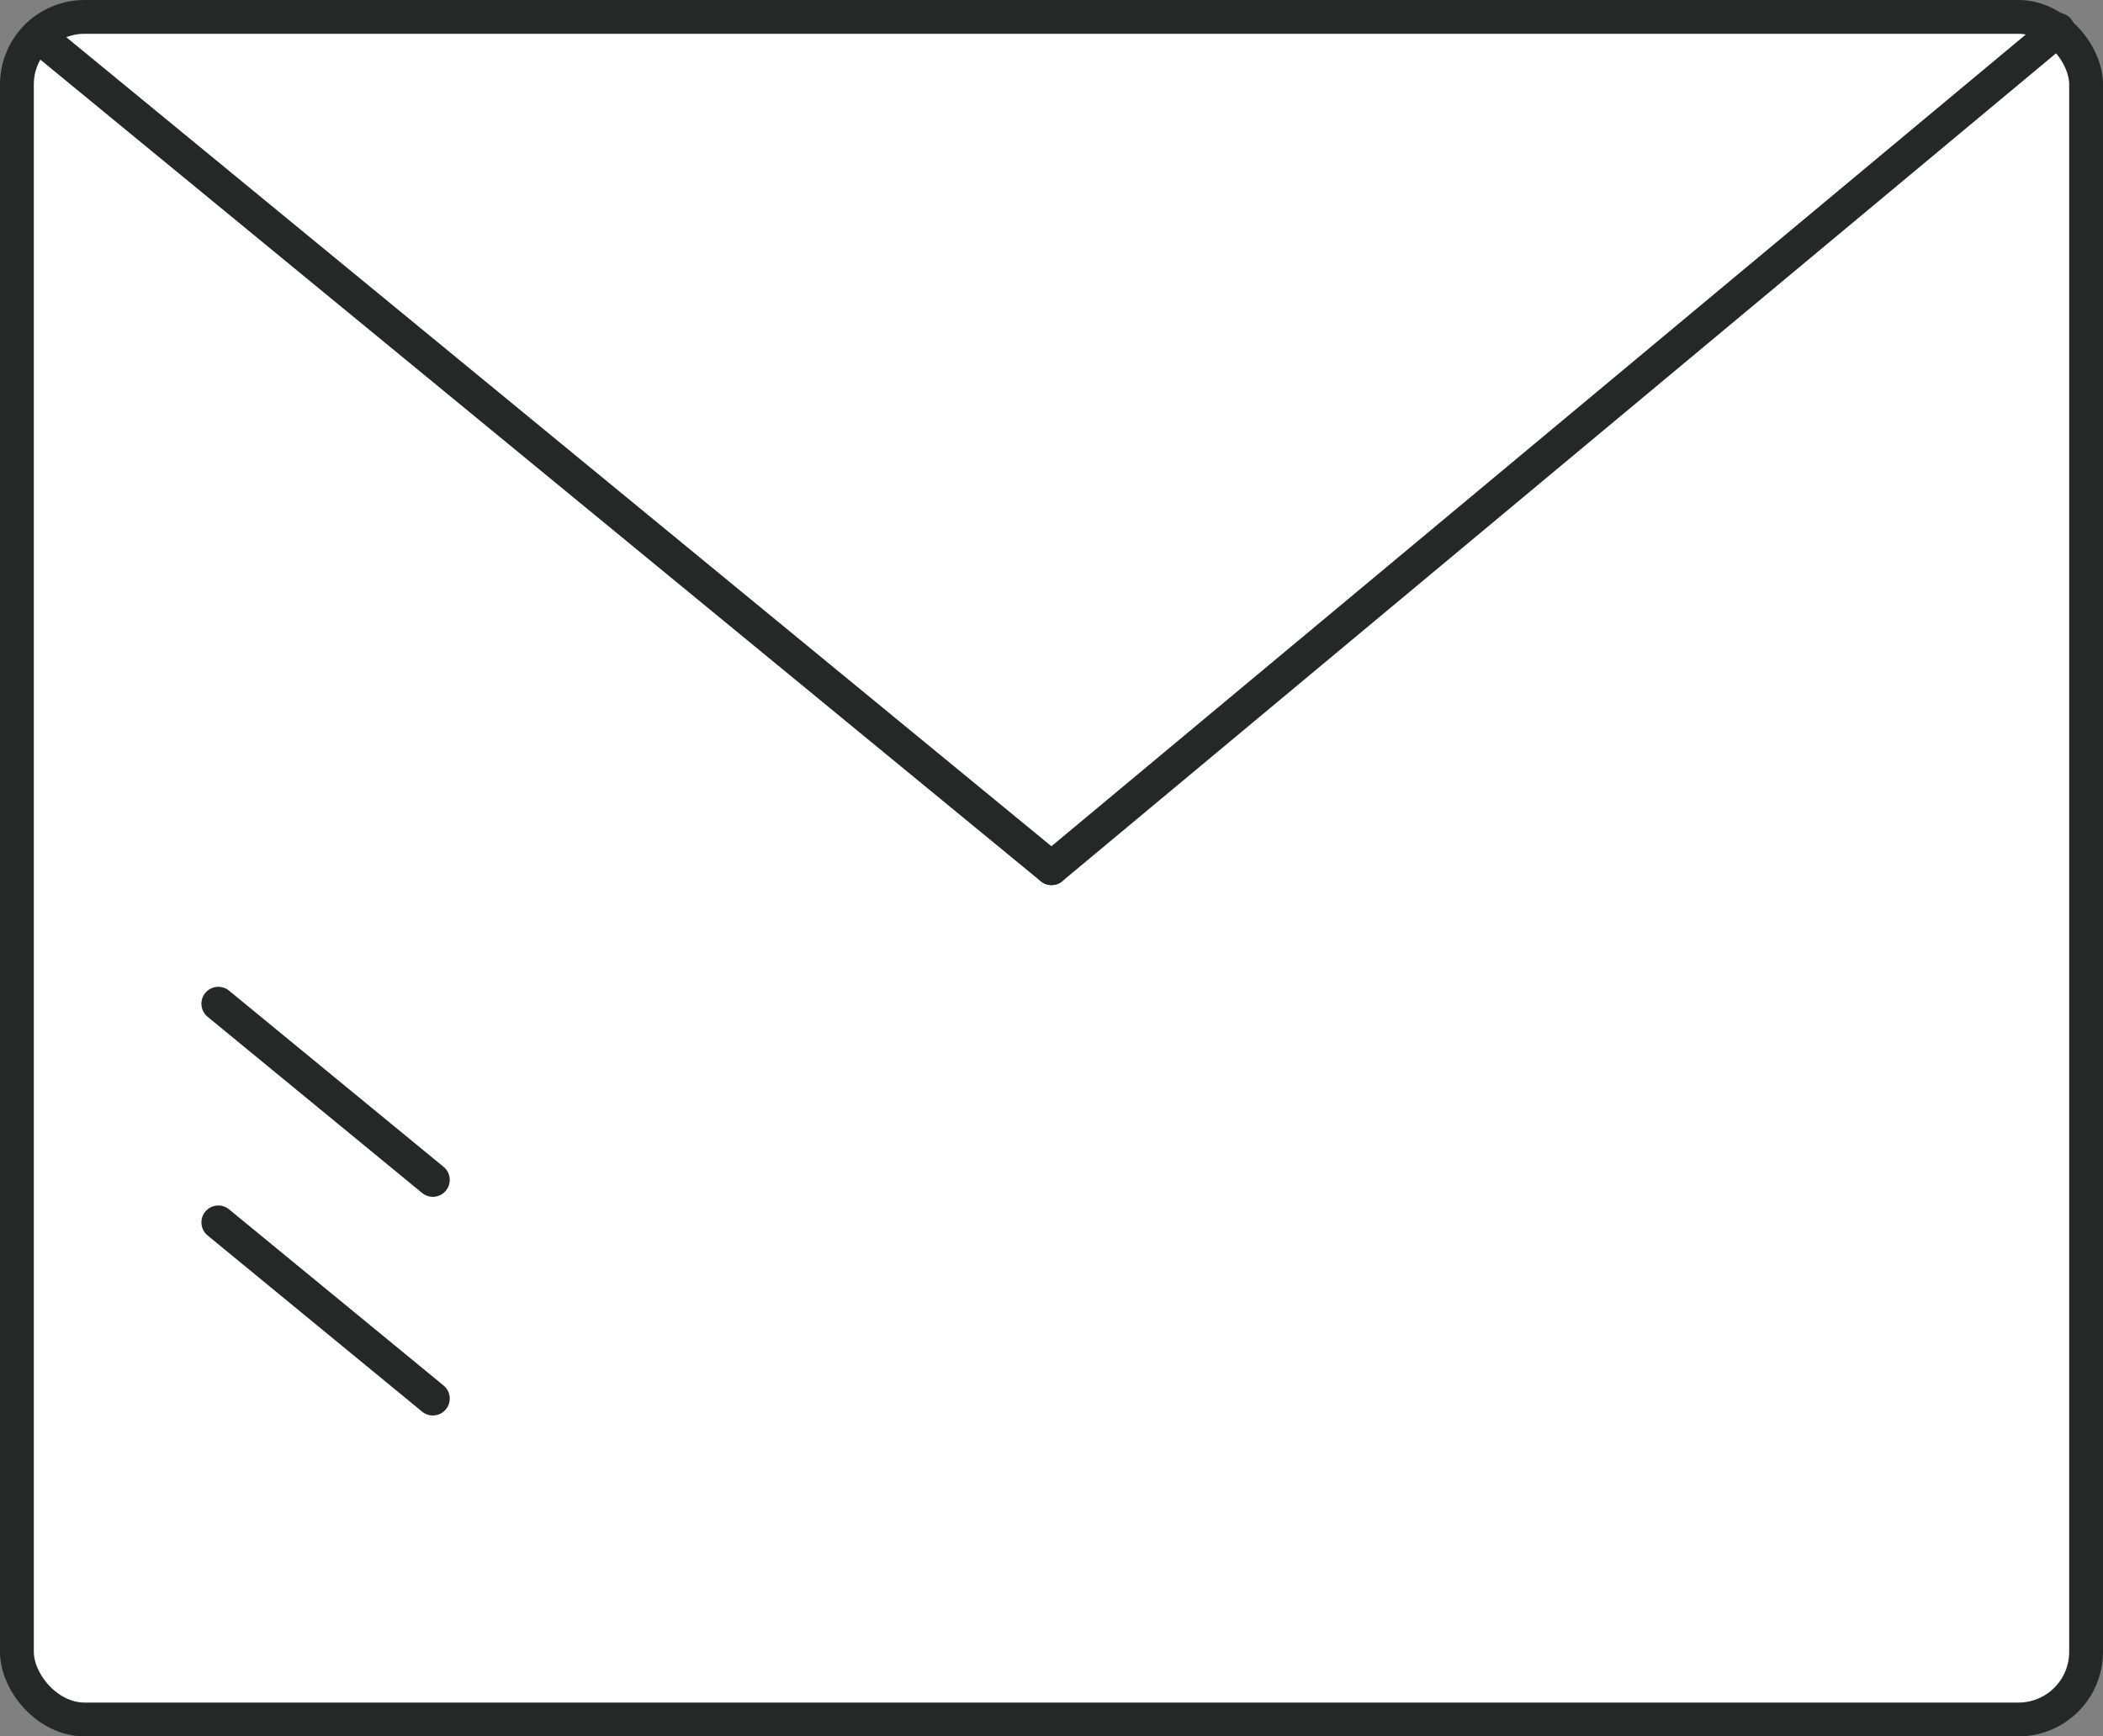 <svg xmlns="http://www.w3.org/2000/svg" width="93.294" height="77.04"><rect width="100%" height="100%" fill="#808080" stroke="none"/><defs><clipPath id="a"><path data-name="長方形 19" fill="none" d="M0 0h93.294v77.04H0z"/></clipPath></defs><g data-name="グループ 29" clip-path="url(#a)"><path data-name="パス 55" d="M89.544 76.29H3.75a3 3 0 0 1-3-3V3.75a3 3 0 0 1 3-3h85.794a3 3 0 0 1 3 3v69.54a3 3 0 0 1-3 3" fill="#fff"/><rect data-name="長方形 18" width="91.794" height="75.54" rx="3" transform="translate(.75 .75)" fill="none" stroke="#262727" stroke-linecap="round" stroke-linejoin="round" stroke-width="1.5"/><path data-name="線 18" fill="none" stroke="#262727" stroke-linecap="round" stroke-linejoin="round" stroke-width="1.5" d="M1.678 1.584 46.647 38.52"/><path data-name="線 19" fill="none" stroke="#262727" stroke-linecap="round" stroke-linejoin="round" stroke-width="1.5" d="M91.296 1.318 46.647 38.52"/><path data-name="線 20" fill="none" stroke="#262727" stroke-linecap="round" stroke-miterlimit="10" stroke-width="1.5" d="m19.202 62.052-9.517-7.817"/><path data-name="線 21" fill="none" stroke="#262727" stroke-linecap="round" stroke-miterlimit="10" stroke-width="1.5" d="m19.202 52.35-9.517-7.817"/></g></svg>